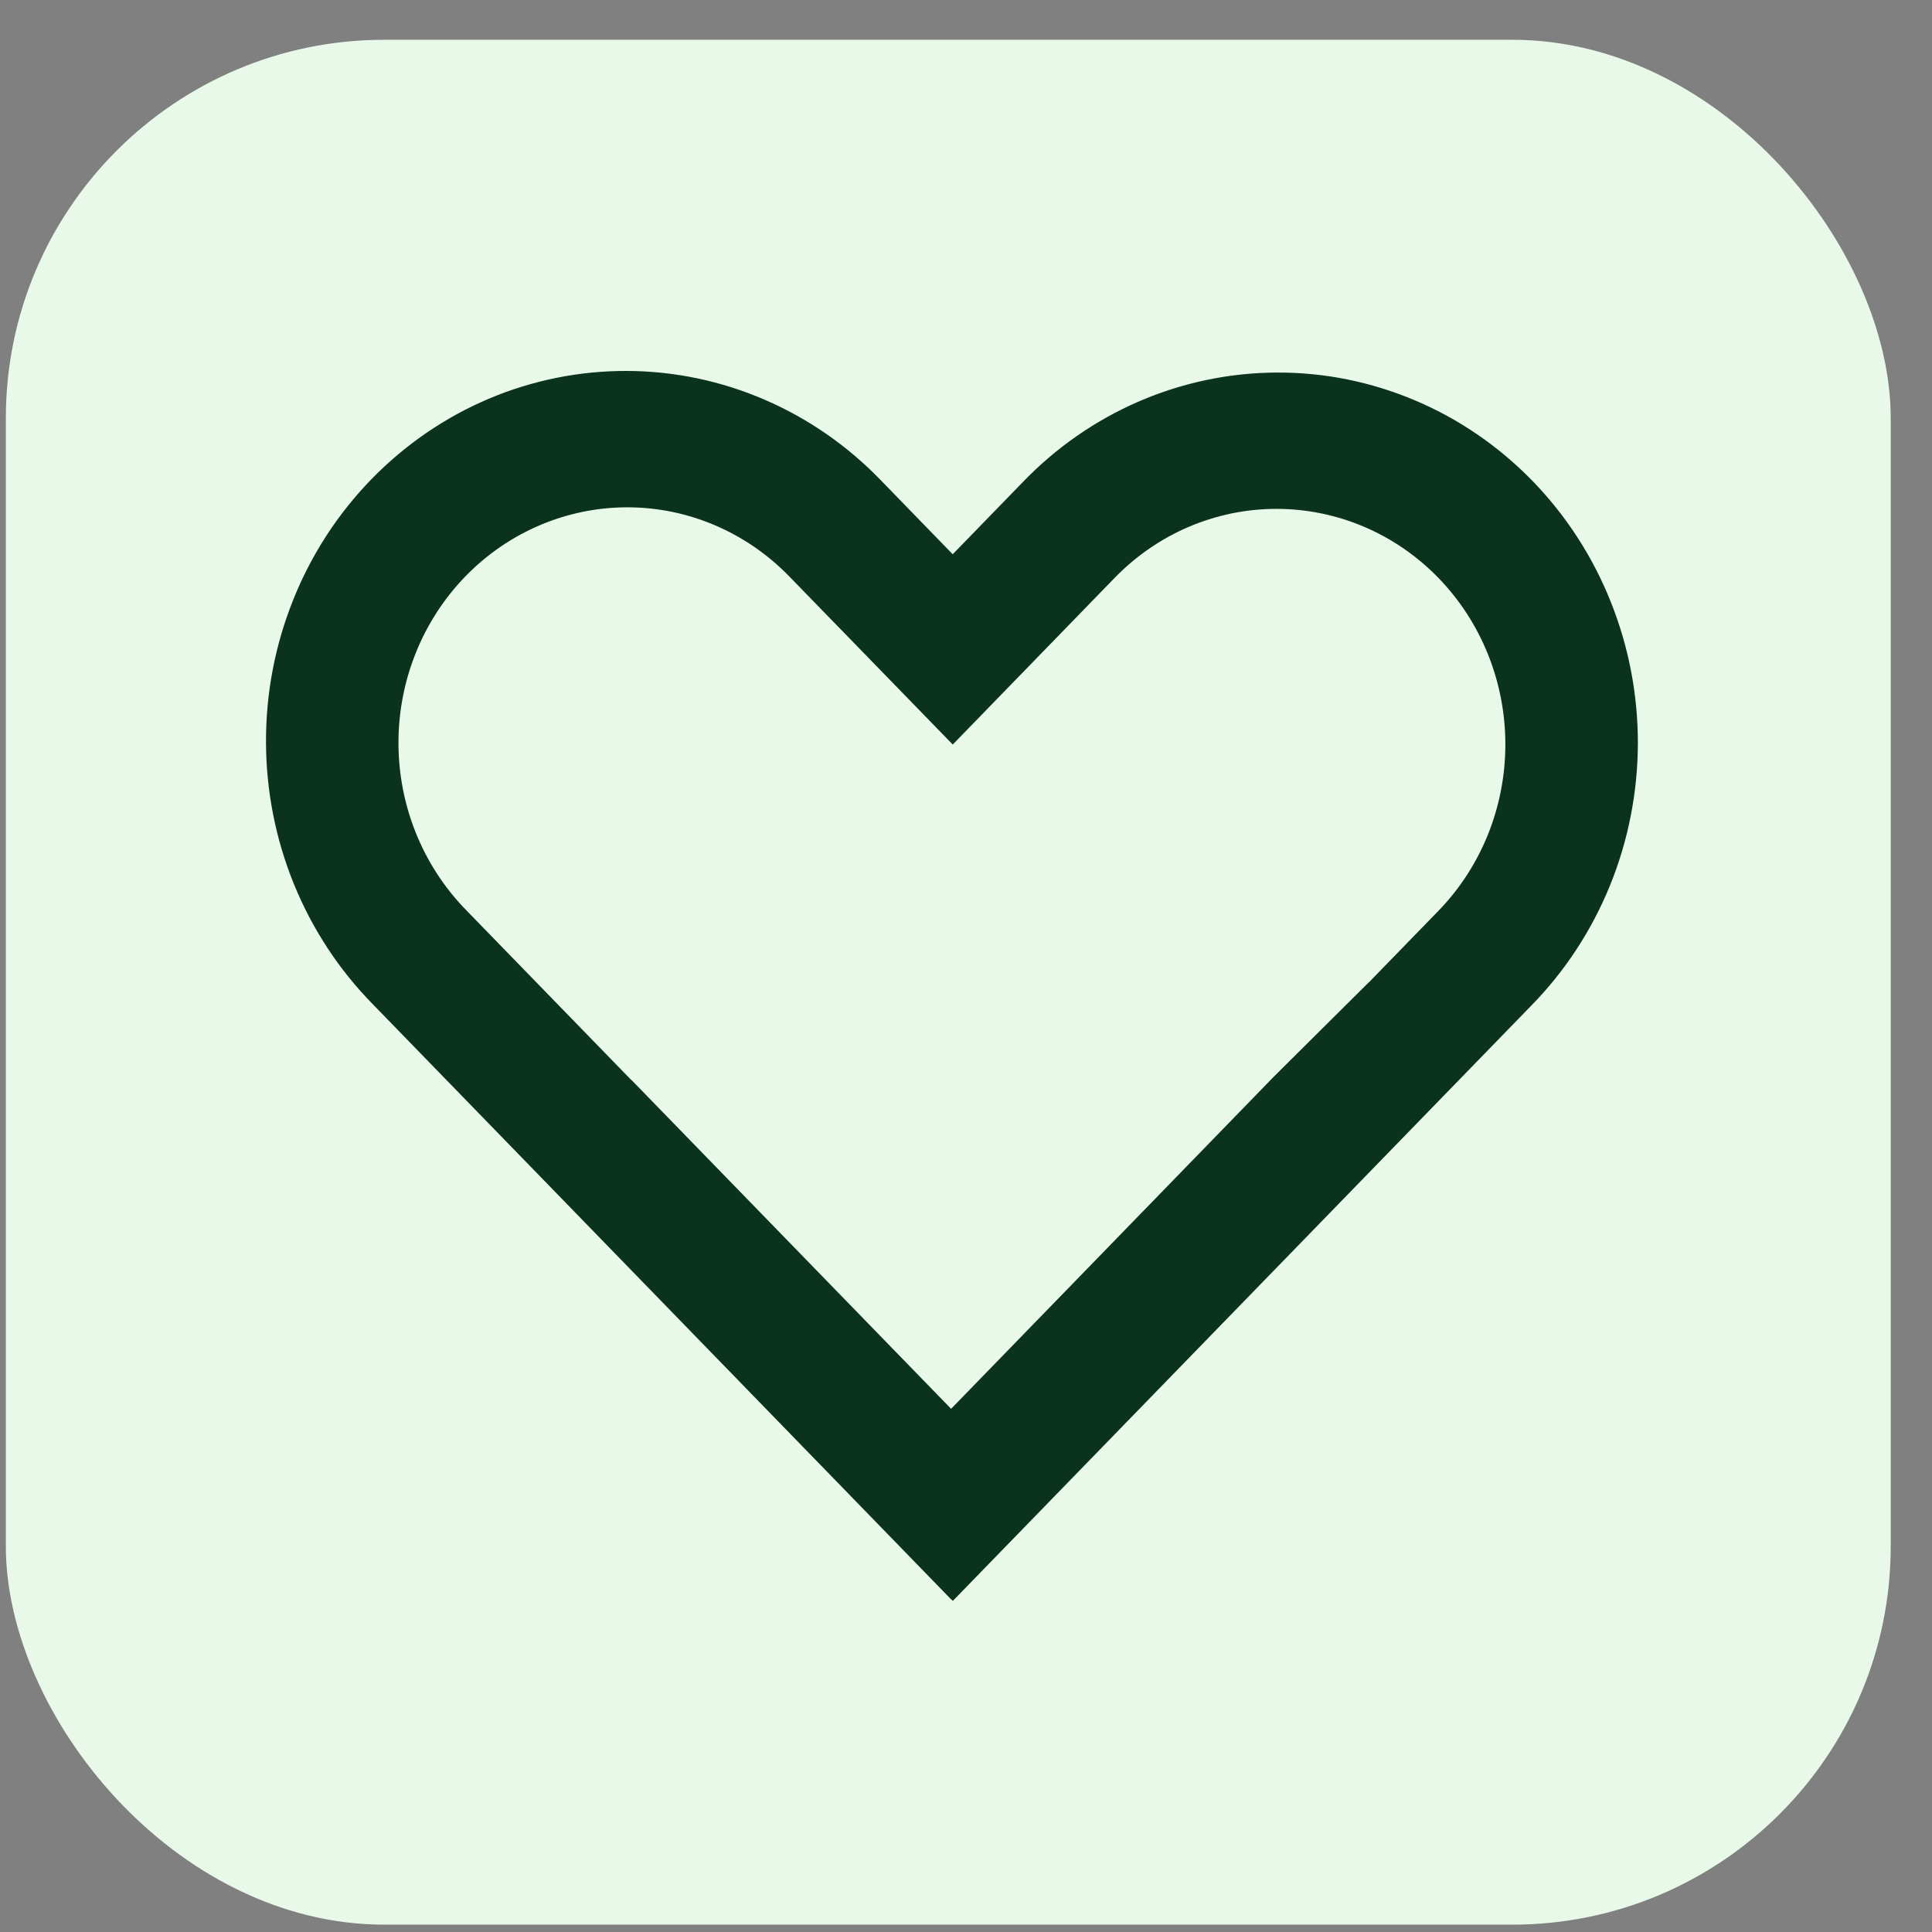 <svg xmlns="http://www.w3.org/2000/svg" fill="none" viewBox="0 0 41 41" height="41" width="41">
<rect x="0" y="0" width="41" height="41" fill="#808080" stroke="none"/>
<rect fill="#E9F9E9" rx="8.031" height="40" width="40" y="0.844" x="0.124"></rect>
<path fill="#0A321D" d="M20.218 11.762L18.709 10.209C18.002 9.472 17.161 8.886 16.233 8.485C15.305 8.083 14.309 7.875 13.302 7.872C12.296 7.868 11.298 8.07 10.368 8.464C9.437 8.859 8.592 9.44 7.88 10.172C7.168 10.904 6.604 11.774 6.221 12.732C5.837 13.69 5.641 14.716 5.645 15.752C5.648 16.788 5.85 17.813 6.24 18.768C6.63 19.723 7.2 20.589 7.916 21.316L20.182 33.939L20.184 33.936L20.221 33.973L32.486 21.351C33.202 20.623 33.772 19.757 34.162 18.802C34.552 17.847 34.754 16.822 34.758 15.786C34.761 14.75 34.565 13.724 34.181 12.767C33.798 11.809 33.234 10.939 32.522 10.206C31.81 9.474 30.965 8.893 30.034 8.499C29.104 8.104 28.107 7.902 27.1 7.906C26.093 7.909 25.097 8.118 24.169 8.519C23.241 8.92 22.4 9.506 21.693 10.244L20.218 11.762ZM20.184 29.897L27.034 22.847L29.046 20.848H29.049L30.524 19.331C31.435 18.394 31.946 17.123 31.946 15.797C31.946 14.472 31.435 13.2 30.524 12.263C29.613 11.325 28.378 10.799 27.089 10.799C25.801 10.799 24.566 11.325 23.655 12.263L20.219 15.8L20.209 15.79L16.747 12.23C15.836 11.293 14.601 10.766 13.313 10.766C12.025 10.766 10.789 11.293 9.878 12.23C8.967 13.167 8.456 14.439 8.456 15.764C8.456 17.09 8.967 18.361 9.878 19.299L13.403 22.926L13.404 22.922L20.184 29.897Z" clip-rule="evenodd" fill-rule="evenodd"></path>
</svg>
